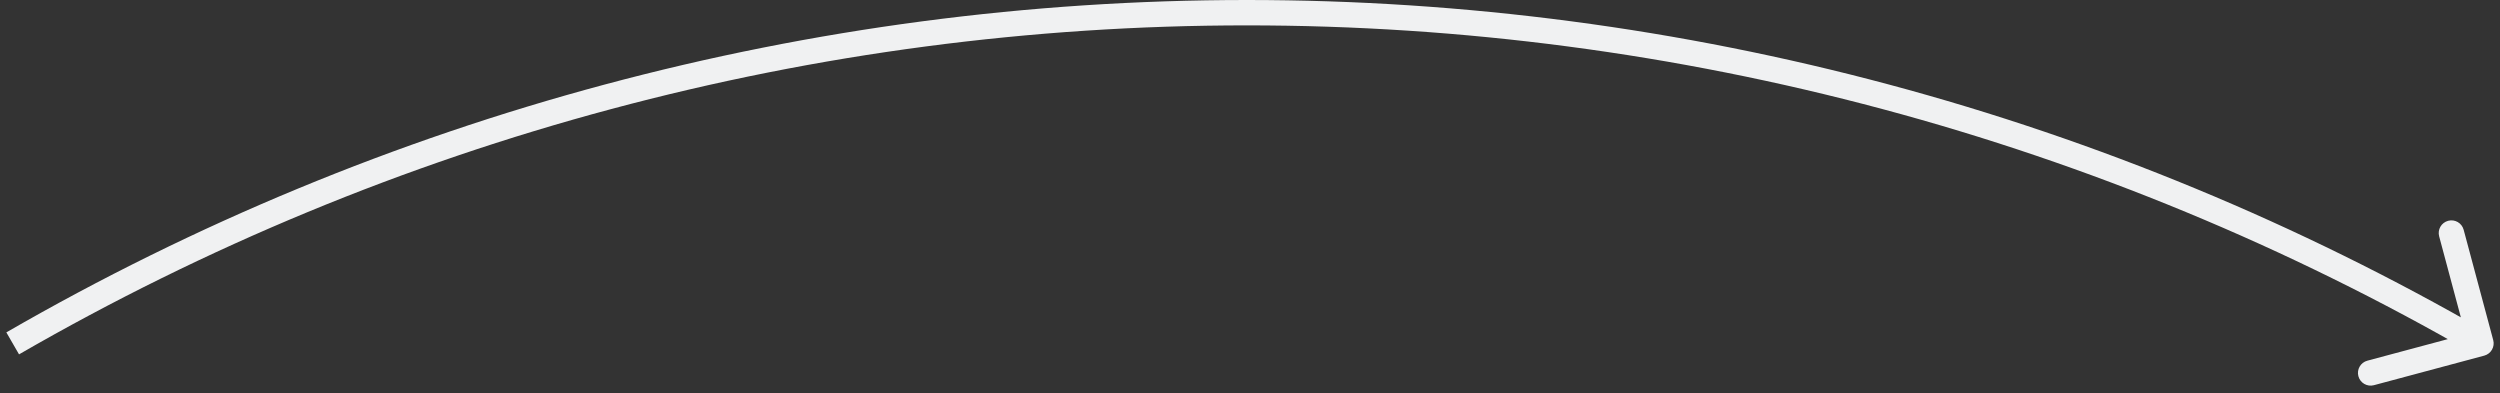 <svg width="197" height="31" viewBox="0 0 197 31" fill="none" xmlns="http://www.w3.org/2000/svg">
<rect x="0" y="0" width="197" height="31" fill="#333333" stroke="none"/>
<path id="Ellipse 2261" d="M195.759 28.024C196.292 27.881 196.609 27.333 196.466 26.799L194.136 18.106C193.994 17.572 193.445 17.256 192.912 17.399C192.378 17.542 192.062 18.09 192.205 18.623L194.275 26.351L186.548 28.422C186.014 28.564 185.698 29.113 185.841 29.646C185.984 30.18 186.532 30.496 187.065 30.353L195.759 28.024ZM1.5 27.924C30.916 10.941 64.284 2 98.25 2V0C63.933 0 30.22 9.033 0.5 26.192L1.5 27.924ZM98.25 2C132.216 2 165.584 10.941 195 27.924L196 26.192C166.28 9.033 132.567 0 98.25 0V2Z" fill="#F0F1F2"/>
</svg>
